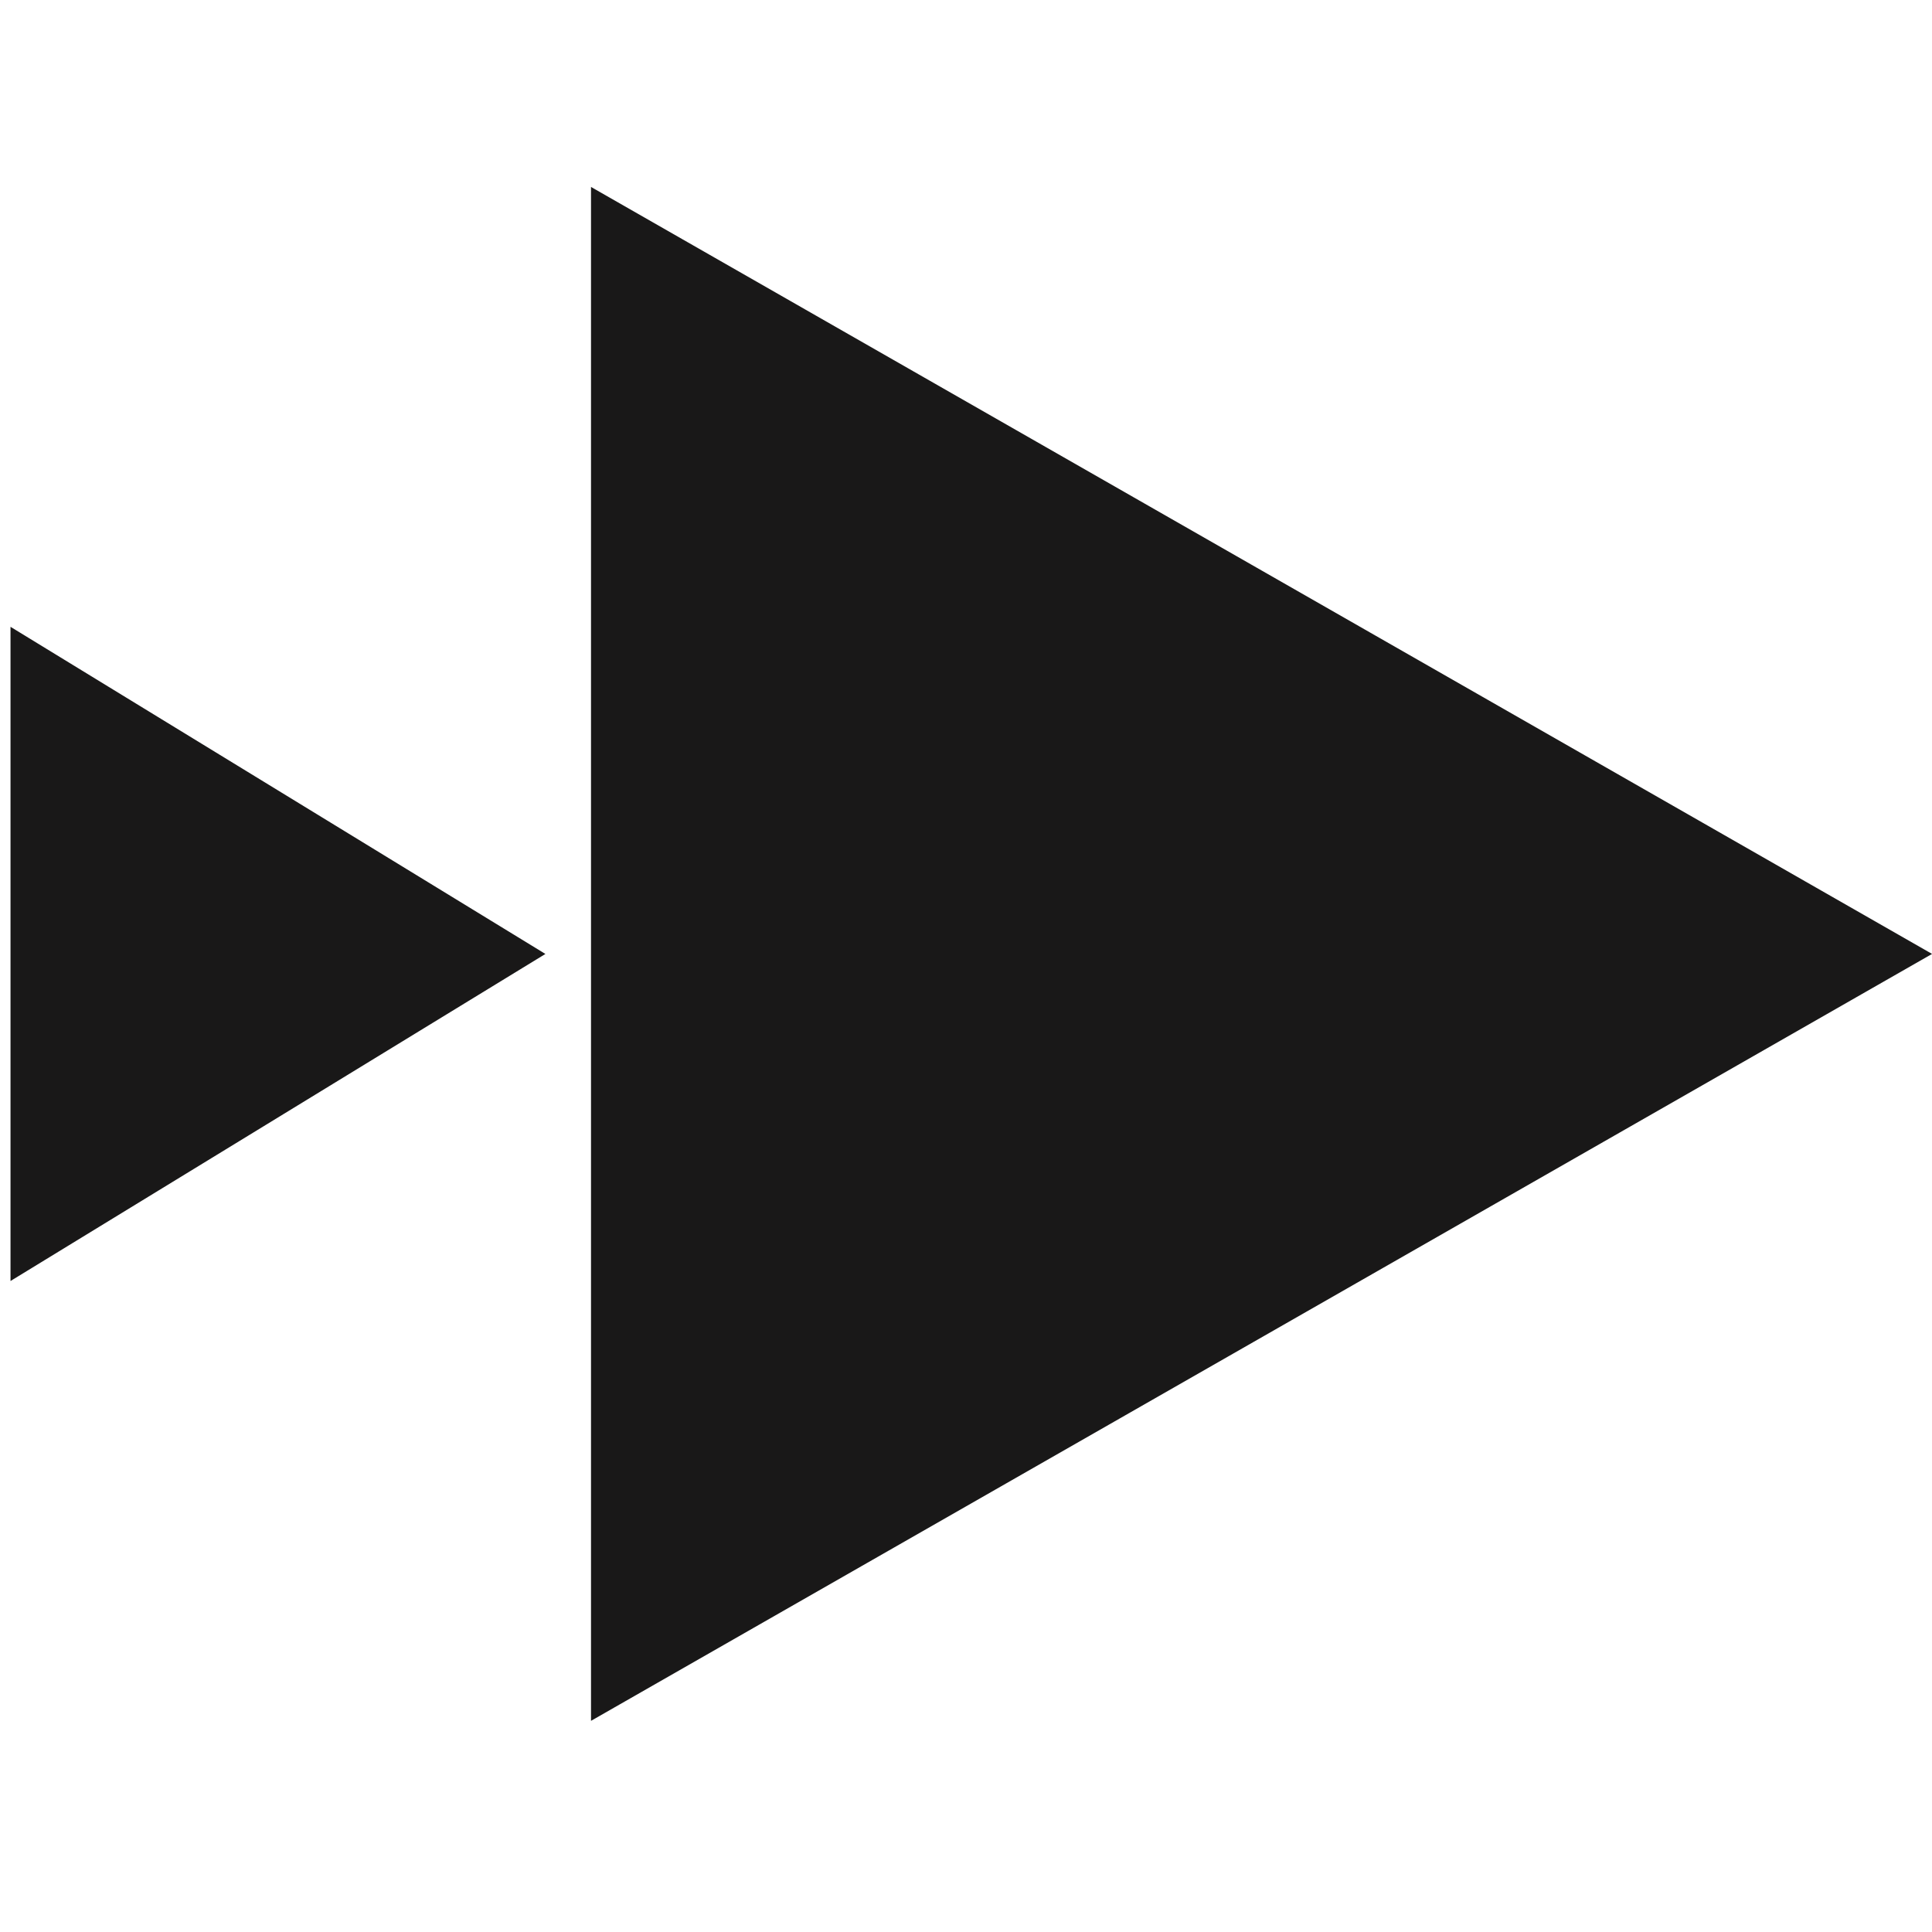 <svg width="64" height="64" viewBox="0 0 64 64" fill="none" xmlns="http://www.w3.org/2000/svg">
<path d="M64.002 31.6L19.578 57.005V6.193L64.002 31.6Z" fill="#191818"/>
<path d="M18.067 31.601L0.348 42.435V20.764L18.067 31.601Z" fill="#191818"/>
</svg>
